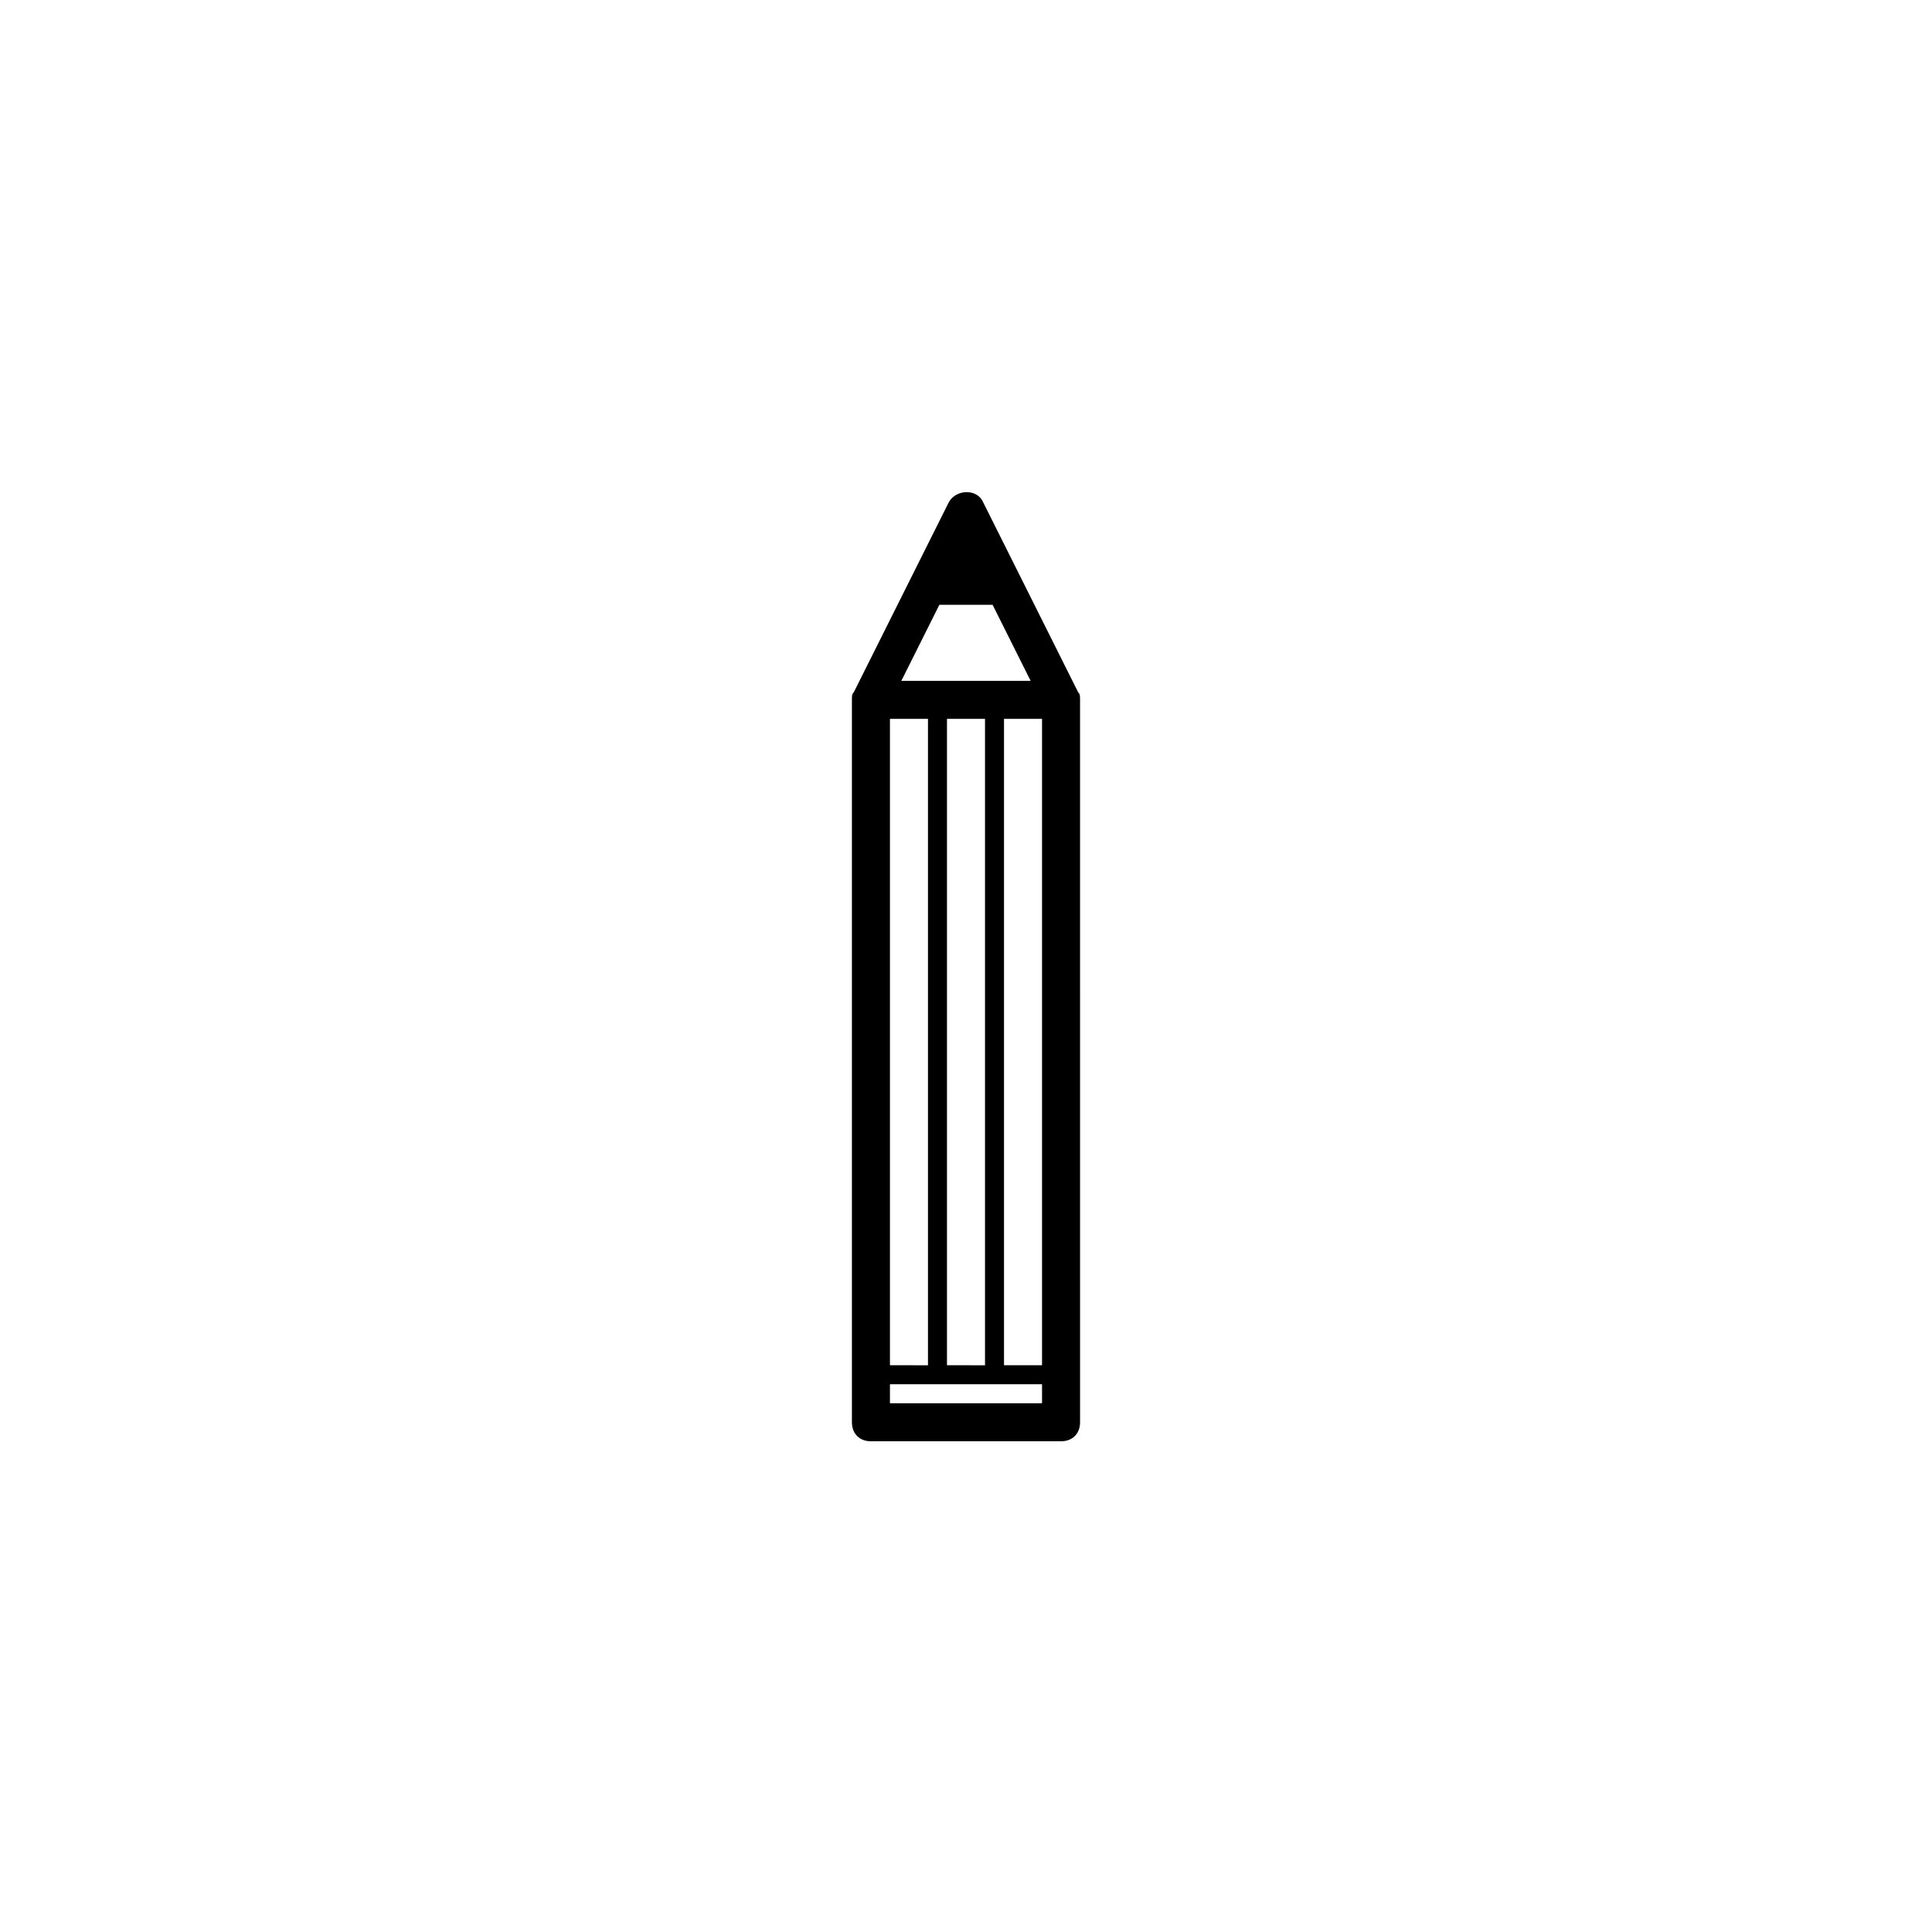 <?xml version="1.0" encoding="UTF-8"?>
<!-- Uploaded to: ICON Repo, www.iconrepo.com, Generator: ICON Repo Mixer Tools -->
<svg fill="#000000" width="800px" height="800px" version="1.1" viewBox="144 144 512 512" xmlns="http://www.w3.org/2000/svg">
 <path d="m429.72 327.45-25.191-50.383c-1.512-3.527-7.055-3.527-9.07 0l-25.191 50.383c-0.5 0.504-0.5 1.008-0.5 2.016v191.45c0 3.023 2.016 5.039 5.039 5.039h50.383c3.023 0 5.039-2.016 5.039-5.039l-0.004-191.45c0-1.008 0-1.512-0.504-2.016zm-9.57 178.35h-10.078v-171.29h10.078zm-25.191 0v-171.29h10.078v171.3zm-15.113 0v-171.29h10.078v171.3zm3.019-181.37 10.078-20.152h14.105l10.078 20.152zm-3.019 191.45v-5.039h40.305v5.039z"/>
</svg>